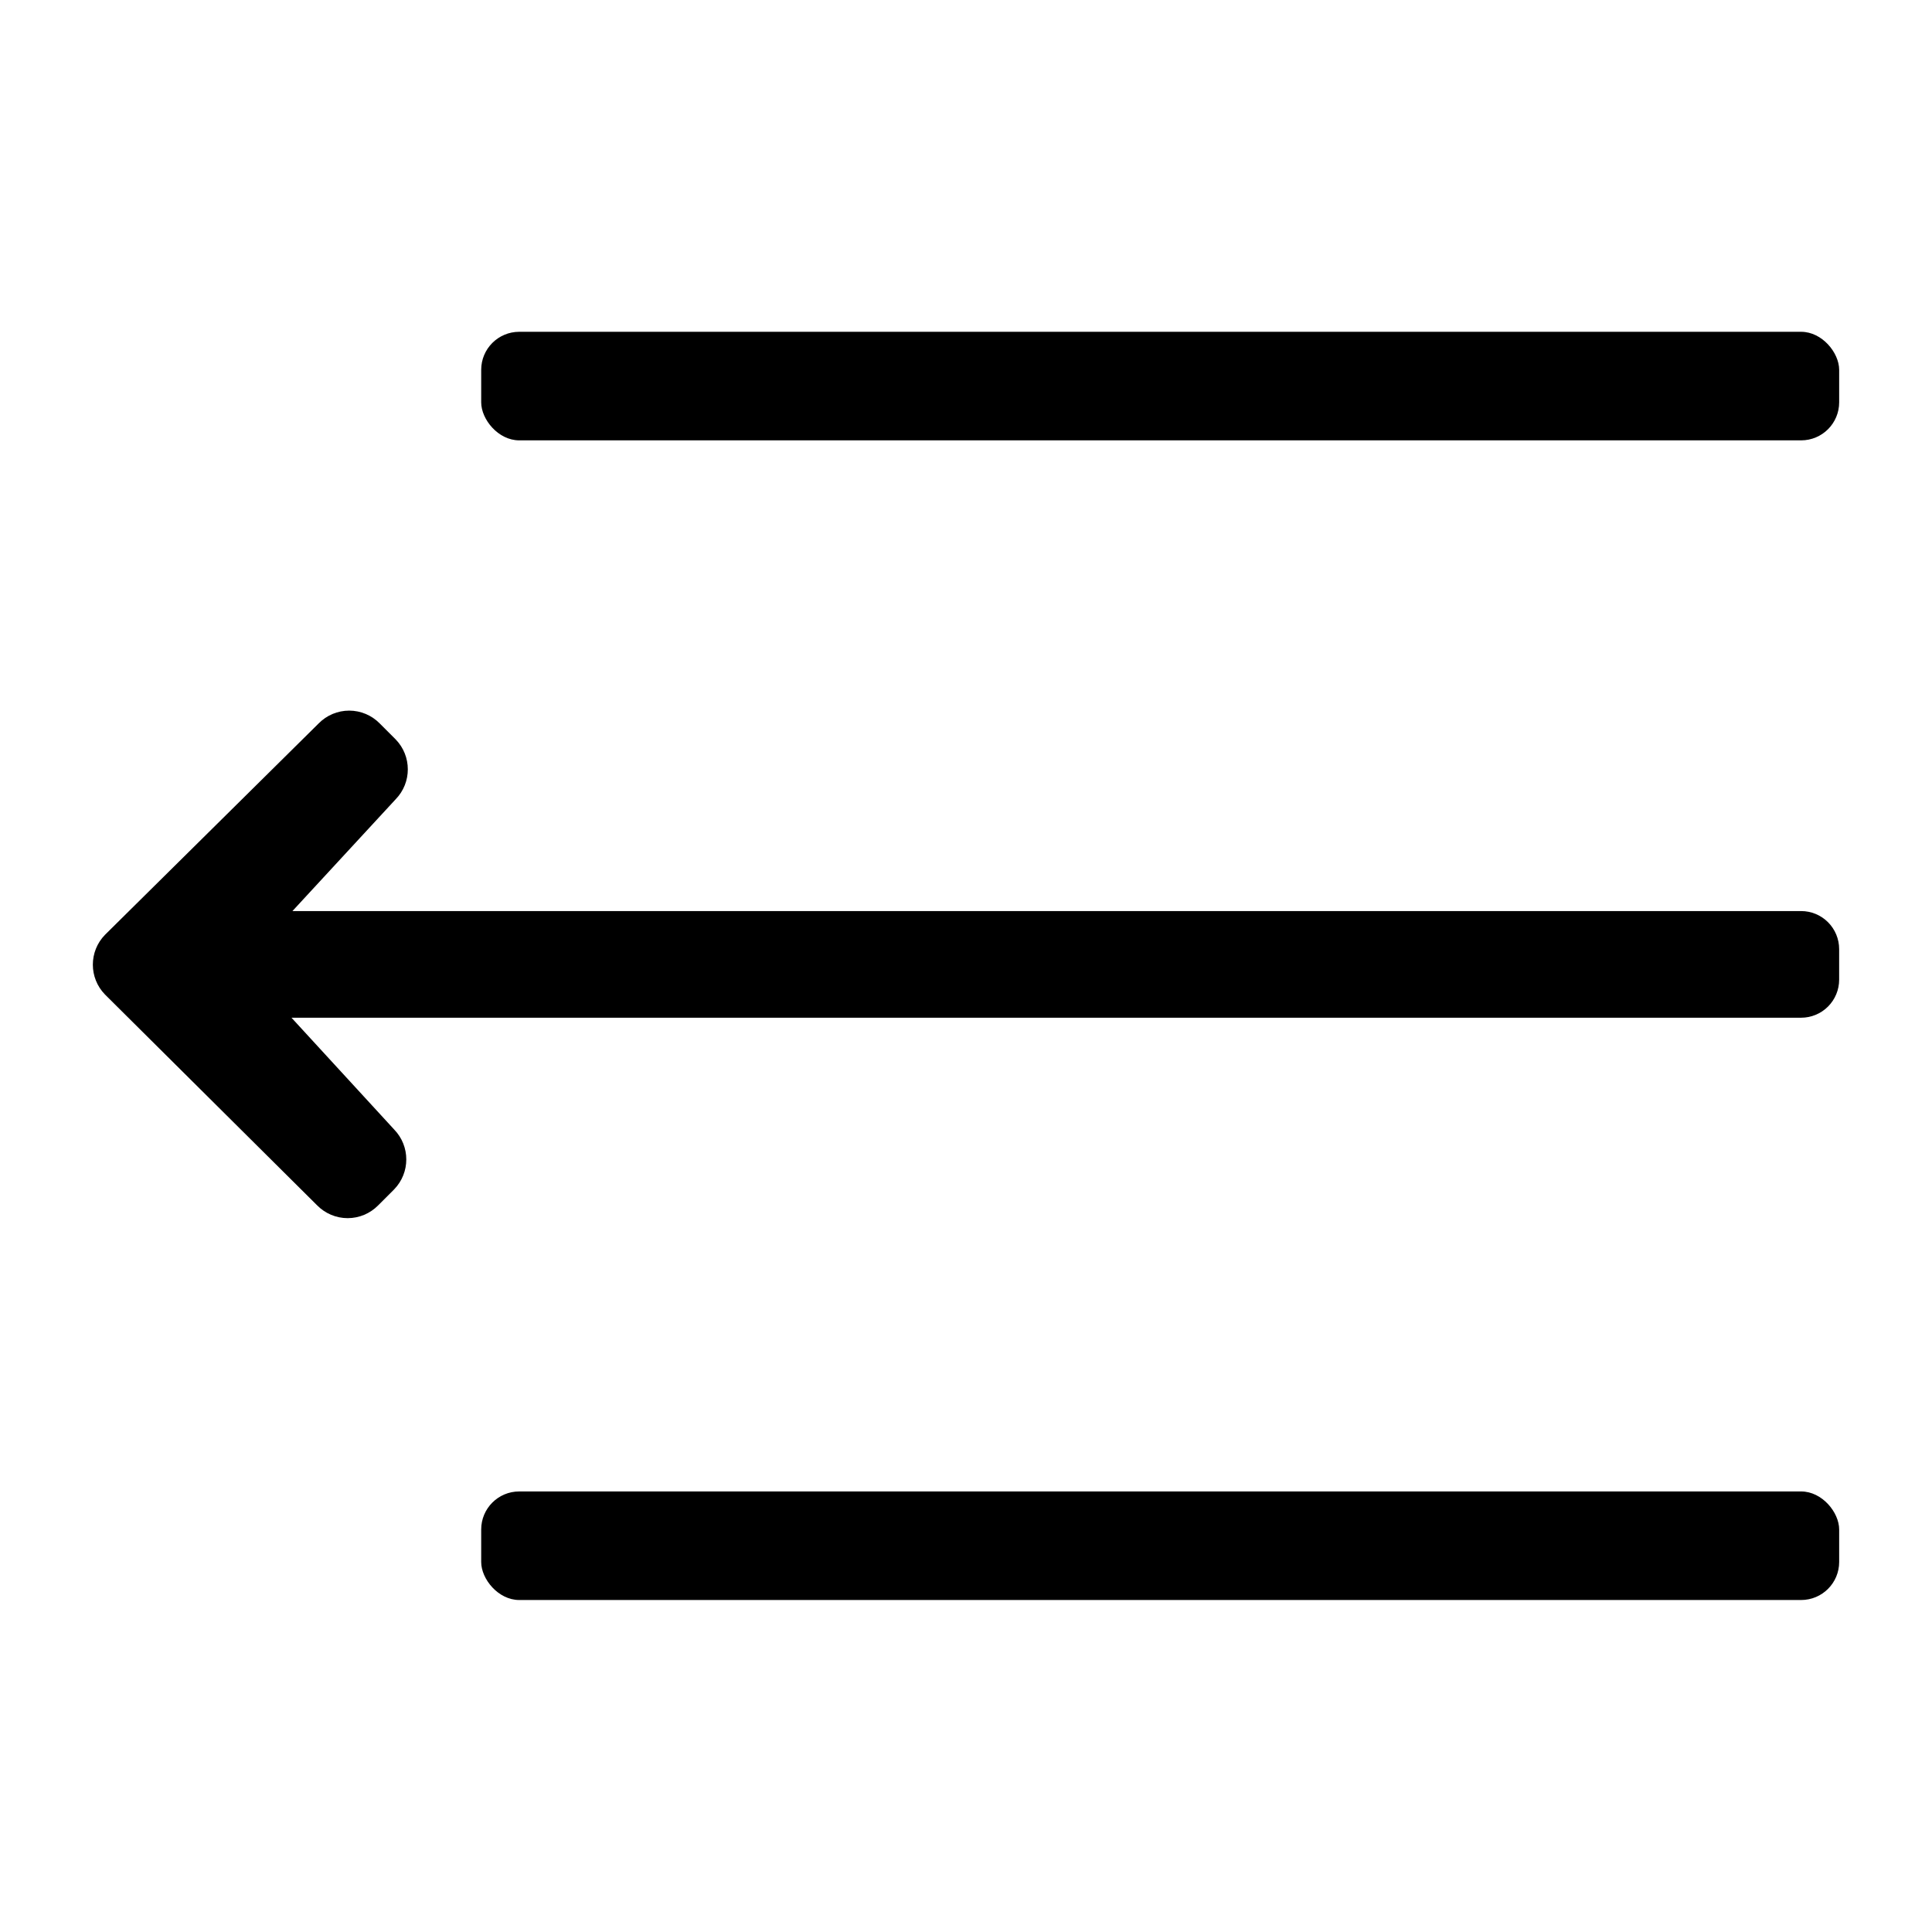 <?xml version="1.0" encoding="UTF-8"?>
<!-- Uploaded to: SVG Repo, www.svgrepo.com, Generator: SVG Repo Mixer Tools -->
<svg fill="#000000" width="800px" height="800px" version="1.1" viewBox="144 144 512 512" xmlns="http://www.w3.org/2000/svg">
 <g>
  <path d="m281.6 231.93h339.72c5.566 0 10.078 5.566 10.078 10.078v8.613c0 5.566-4.512 10.078-10.078 10.078h-339.72c-5.566 0-10.078-5.566-10.078-10.078v-8.613c0-5.566 4.512-10.078 10.078-10.078z"/>
  <path d="m281.6 539.25h339.72c5.566 0 10.078 5.566 10.078 10.078v8.613c0 5.566-4.512 10.078-10.078 10.078h-339.72c-5.566 0-10.078-5.566-10.078-10.078v-8.613c0-5.566 4.512-10.078 10.078-10.078z"/>
  <path d="m621.32 385.44h-399.82l27.355-29.625c4.293-4.418 4.293-11.449 0-15.867l-4.231-4.231v-0.004c-2.133-2.168-5.047-3.391-8.086-3.391-3.043 0-5.957 1.223-8.086 3.391l-56.629 56.023c-4.289 4.402-4.289 11.418 0 15.82l56.223 55.875c2.133 2.168 5.047 3.391 8.086 3.391 3.043 0 5.957-1.223 8.086-3.391l4.234-4.234c4.293-4.418 4.293-11.449 0-15.871l-27.207-29.625 400.07 0.004c2.676 0 5.238-1.062 7.125-2.953 1.891-1.891 2.953-4.453 2.953-7.125v-8.109c0-2.672-1.062-5.234-2.953-7.125-1.887-1.891-4.449-2.953-7.125-2.953z"/>
 </g>
</svg>